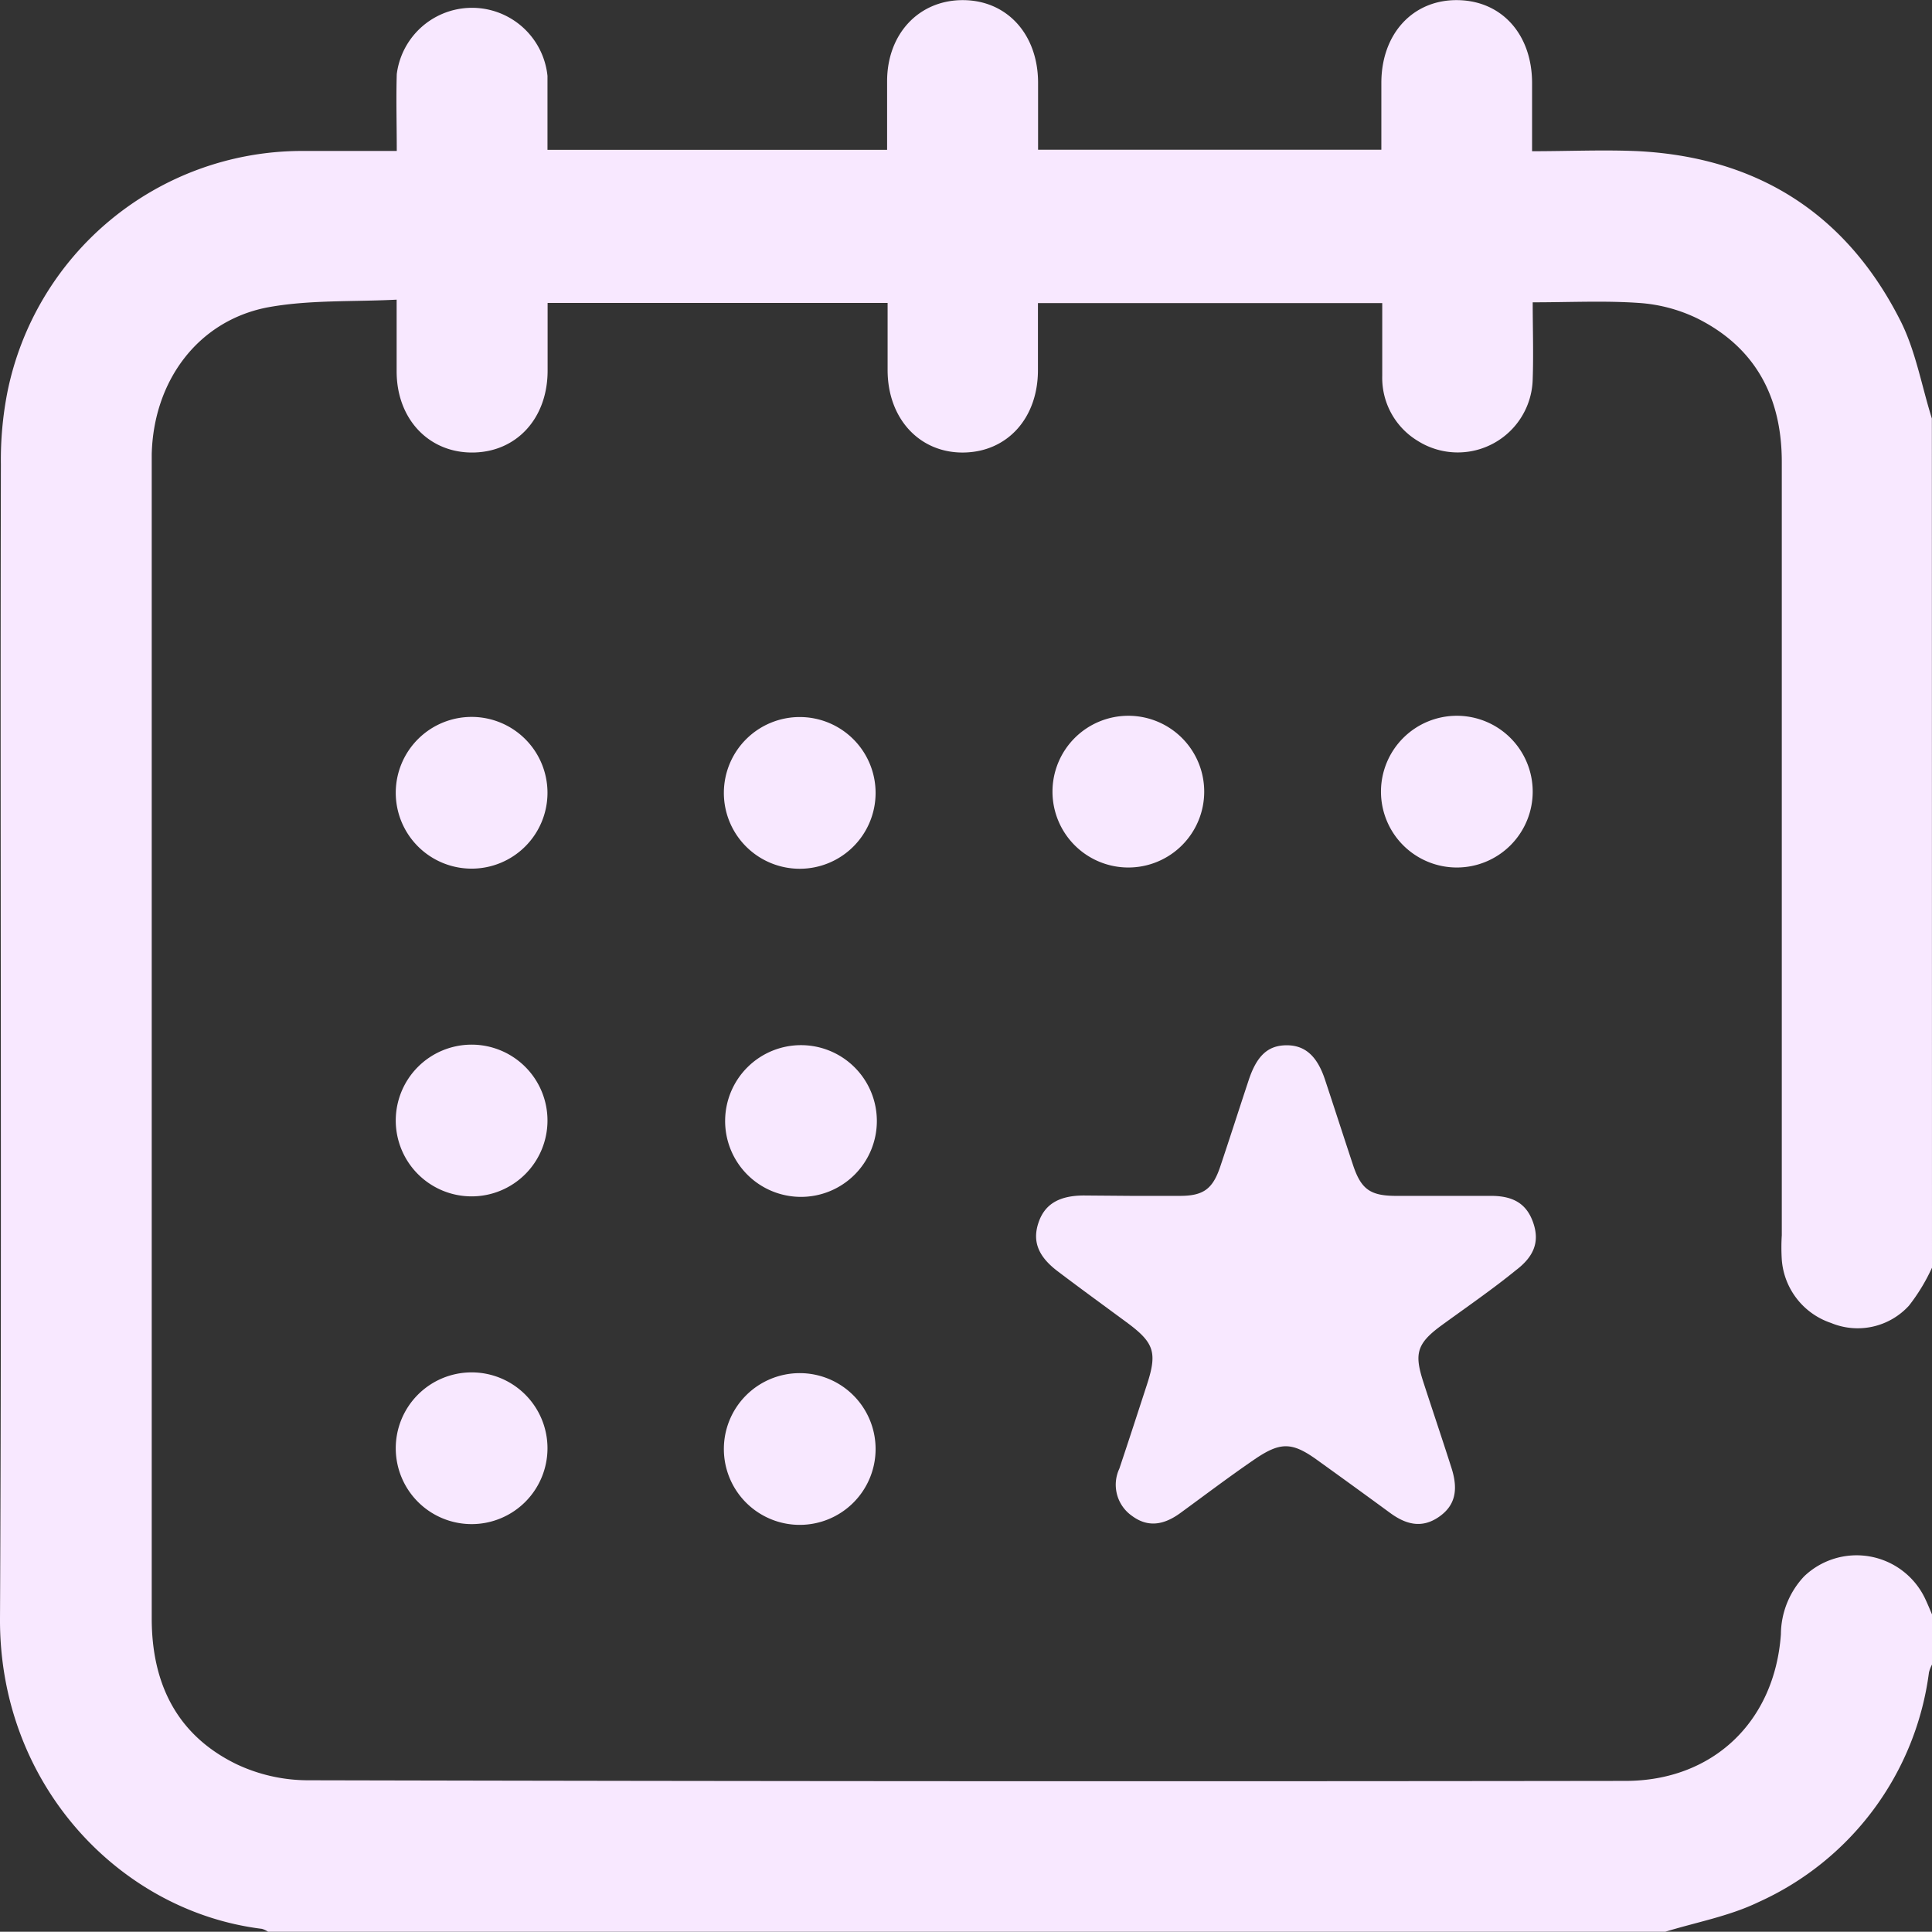 <svg xmlns="http://www.w3.org/2000/svg" viewBox="0 0 152.8 152.78"><rect x="0" y="0" width="152.8" height="152.78" fill="#333333" stroke="none"/><defs><style>.cls-1{fill:#f8e8ff;}</style></defs><g id="Capa_2" data-name="Capa 2"><g id="Capa_1-2" data-name="Capa 1"><path class="cls-1" d="M152.8,100.26a14.88,14.88,0,0,1-1.82,3,5.49,5.49,0,0,1-6.17,1.37,5.73,5.73,0,0,1-3.89-5,15.71,15.71,0,0,1,0-1.94V36.53c0-5.11-2.08-9.07-6.73-11.37a12.48,12.48,0,0,0-4.56-1.2c-2.72-.19-5.46-.05-8.41-.05,0,2,.07,4.06,0,6.07a5.93,5.93,0,0,1-9.09,4.89,5.82,5.82,0,0,1-2.81-5.13c0-1.88,0-3.77,0-5.77H82.09c0,1.76,0,3.53,0,5.3,0,3.82-2.44,6.48-5.89,6.52s-6-2.65-6-6.53c0-1.73,0-3.47,0-5.3H43.31c0,1.8,0,3.57,0,5.35,0,3.8-2.48,6.46-5.94,6.48s-6-2.65-6-6.42c0-1.78,0-3.56,0-5.67-3.53.18-7,0-10.31.63C15.58,25.44,12.13,30.2,12,35.94c0,1.79,0,3.58,0,5.37Q12,84.65,12,128c0,5.17,2,9.24,6.71,11.53a13.28,13.28,0,0,0,5.58,1.27q52.13.12,104.26.05c6.91,0,11.81-4.67,12.3-11.6a6.74,6.74,0,0,1,1.84-4.58,6,6,0,0,1,9.54,1.71c.21.44.4.9.59,1.35v3.88a2.83,2.83,0,0,0-.26.66,23.21,23.21,0,0,1-13.49,18.17c-2.32,1.12-4.94,1.59-7.43,2.36H21.23a1.66,1.66,0,0,0-.52-.25C9.49,151.17-.07,141.15,0,128,.15,97.57,0,67.14.07,36.72a27.88,27.88,0,0,1,.5-5.63,23.78,23.78,0,0,1,23.1-19.15c2.52,0,5,0,7.71,0,0-2.13-.06-4.1,0-6.08A6,6,0,0,1,43.3,6c0,2,0,3.93,0,5.85H70.16c0-1.86,0-3.64,0-5.42,0-3.77,2.53-6.43,6-6.42s5.91,2.68,5.94,6.47c0,1.77,0,3.55,0,5.36h27.15c0-1.82,0-3.55,0-5.28,0-3.89,2.49-6.58,6-6.55s5.89,2.69,5.92,6.49c0,1.77,0,3.55,0,5.46,2.94,0,5.72-.13,8.48,0,9.43.52,16.41,5,20.66,13.42,1.2,2.38,1.67,5.14,2.48,7.72Z"></path><path class="cls-1" d="M89.46,94.58c1.29,0,2.58,0,3.87,0,1.86,0,2.59-.56,3.18-2.32.76-2.26,1.48-4.52,2.23-6.78.65-2,1.55-2.8,3-2.81s2.43.82,3.06,2.74c.75,2.26,1.48,4.53,2.23,6.79.62,1.83,1.33,2.36,3.28,2.38,2.54,0,5.07,0,7.61,0,1.84,0,2.85.68,3.35,2.15s.07,2.64-1.39,3.74C118,102,116,103.37,114,104.83s-2.14,2.28-1.42,4.5,1.5,4.52,2.22,6.78c.57,1.79.25,3-1,3.86-1.36.94-2.62.59-3.85-.31q-2.88-2.11-5.79-4.2c-2-1.44-2.92-1.43-5,0s-3.87,2.79-5.79,4.19c-1.24.91-2.52,1.22-3.84.24a3,3,0,0,1-1-3.74c.74-2.21,1.46-4.43,2.18-6.64.82-2.51.58-3.3-1.5-4.85-1.84-1.36-3.69-2.7-5.51-4.08-1.57-1.17-2.05-2.36-1.59-3.81s1.54-2.21,3.6-2.22Z"></path><path class="cls-1" d="M43.3,62.7a6,6,0,1,1-5.95-6A6,6,0,0,1,43.3,62.7Z"></path><path class="cls-1" d="M69.25,62.71a6,6,0,1,1-5.94-6A6,6,0,0,1,69.25,62.71Z"></path><path class="cls-1" d="M89.24,68.61a6,6,0,1,1,6-6A6,6,0,0,1,89.24,68.61Z"></path><path class="cls-1" d="M115.22,68.61a6,6,0,1,1,6-6A6,6,0,0,1,115.22,68.61Z"></path><path class="cls-1" d="M43.3,88.62a6,6,0,1,1-6-6A6,6,0,0,1,43.3,88.62Z"></path><path class="cls-1" d="M63.35,82.66a6,6,0,1,1-6,5.94A6,6,0,0,1,63.35,82.66Z"></path><path class="cls-1" d="M37.37,120.54a6,6,0,1,1,5.93-6A6,6,0,0,1,37.37,120.54Z"></path><path class="cls-1" d="M69.25,114.6a6,6,0,1,1-6-6A6,6,0,0,1,69.25,114.6Z"></path></g></g></svg>